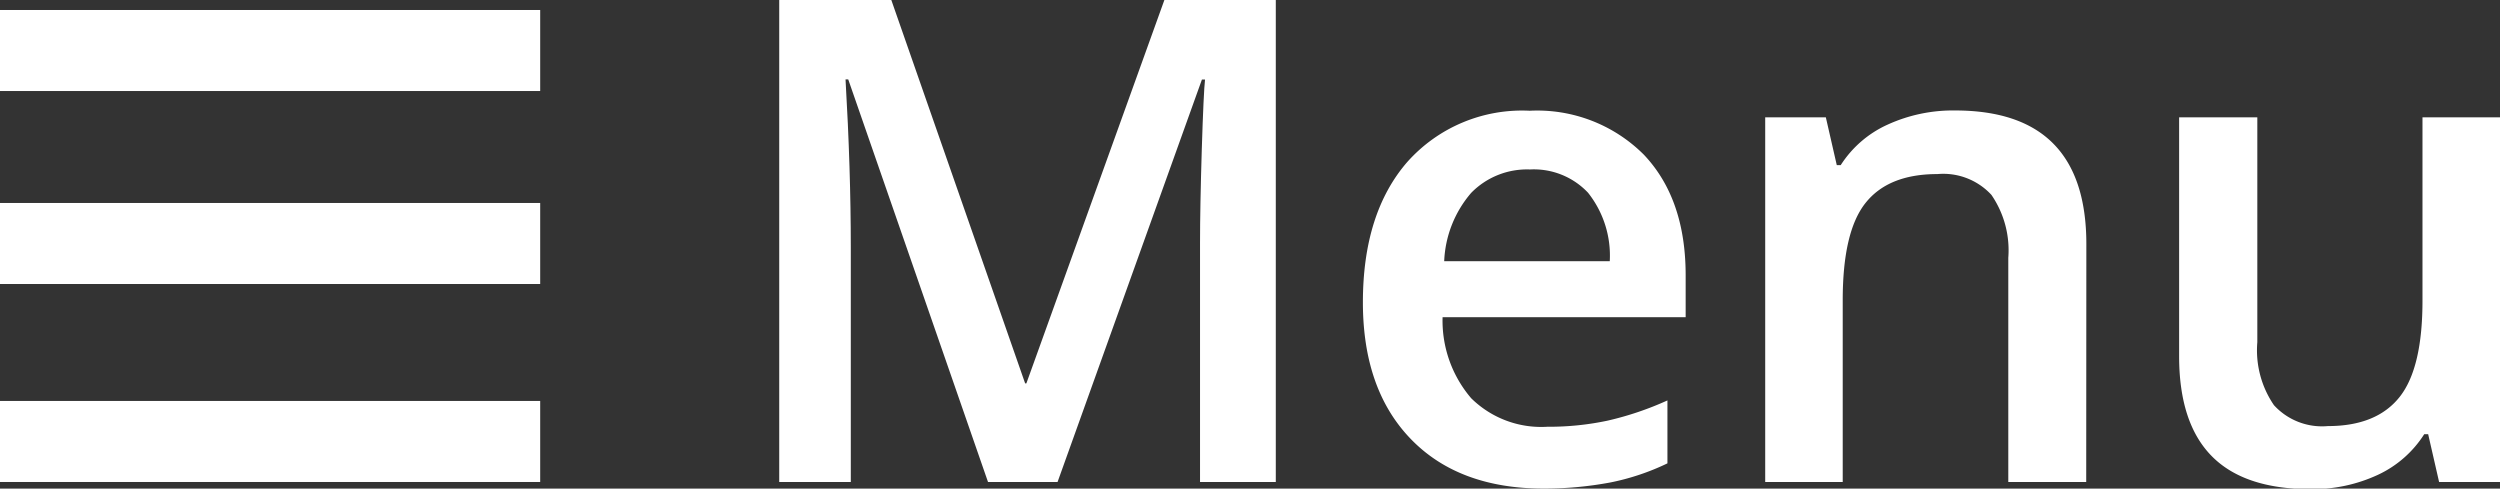 <svg xmlns="http://www.w3.org/2000/svg" viewBox="0 0 185.12 36.18"><rect x="0" y="0" width="185.12" height="36.18" fill="#333333" stroke="none"/><defs><style>.cls-1{fill:#fff;}</style></defs><g id="Layer_2" data-name="Layer 2"><g id="illustration"><rect class="cls-1" y="0.74" width="40" height="6"></rect><rect class="cls-1" y="15.03" width="40" height="6"></rect><rect class="cls-1" y="29.69" width="40" height="6"></rect><path class="cls-1" d="M73.16,35.69,62.81,5.88h-.2Q63,12.53,63,18.33V35.69h-5.3V0H66l9.91,28.39H76L86.22,0h8.25V35.69H88.86V18q0-2.65.13-6.93c.09-2.85.17-4.57.24-5.18H89L78.31,35.69Z"></path><path class="cls-1" d="M114.32,36.18q-6.3,0-9.85-3.67t-3.55-10.12q0-6.61,3.29-10.4a11.38,11.38,0,0,1,9.06-3.79,11.16,11.16,0,0,1,8.45,3.25c2.06,2.17,3.1,5.14,3.1,8.94v3.1h-18a8.83,8.83,0,0,0,2.12,6,7.38,7.38,0,0,0,5.64,2.11,20.84,20.84,0,0,0,4.45-.45,23.25,23.25,0,0,0,4.44-1.5v4.66a17.71,17.71,0,0,1-4.25,1.42A26.73,26.73,0,0,1,114.32,36.18Zm-1-23.63a5.78,5.78,0,0,0-4.38,1.73,8.26,8.26,0,0,0-2,5.06h12.26a7.49,7.49,0,0,0-1.61-5.07A5.51,5.51,0,0,0,113.27,12.55Z"></path><path class="cls-1" d="M154.48,35.69h-5.77V19.09a7.24,7.24,0,0,0-1.25-4.66,4.85,4.85,0,0,0-4-1.54c-2.43,0-4.2.72-5.33,2.15s-1.68,3.83-1.68,7.2V35.69h-5.74v-27h4.49l.81,3.54h.29a8.06,8.06,0,0,1,3.47-3,11.63,11.63,0,0,1,5-1.05q9.72,0,9.72,9.89Z"></path><path class="cls-1" d="M180.61,35.69l-.81-3.54h-.29a8.12,8.12,0,0,1-3.41,3,11.45,11.45,0,0,1-5,1.07q-4.91,0-7.32-2.44c-1.61-1.63-2.42-4.09-2.42-7.4V8.69h5.79V25.34A7.19,7.19,0,0,0,168.38,30a4.82,4.82,0,0,0,4,1.55q3.6,0,5.31-2.16t1.69-7.24V8.69h5.76v27Z"></path></g></g></svg>